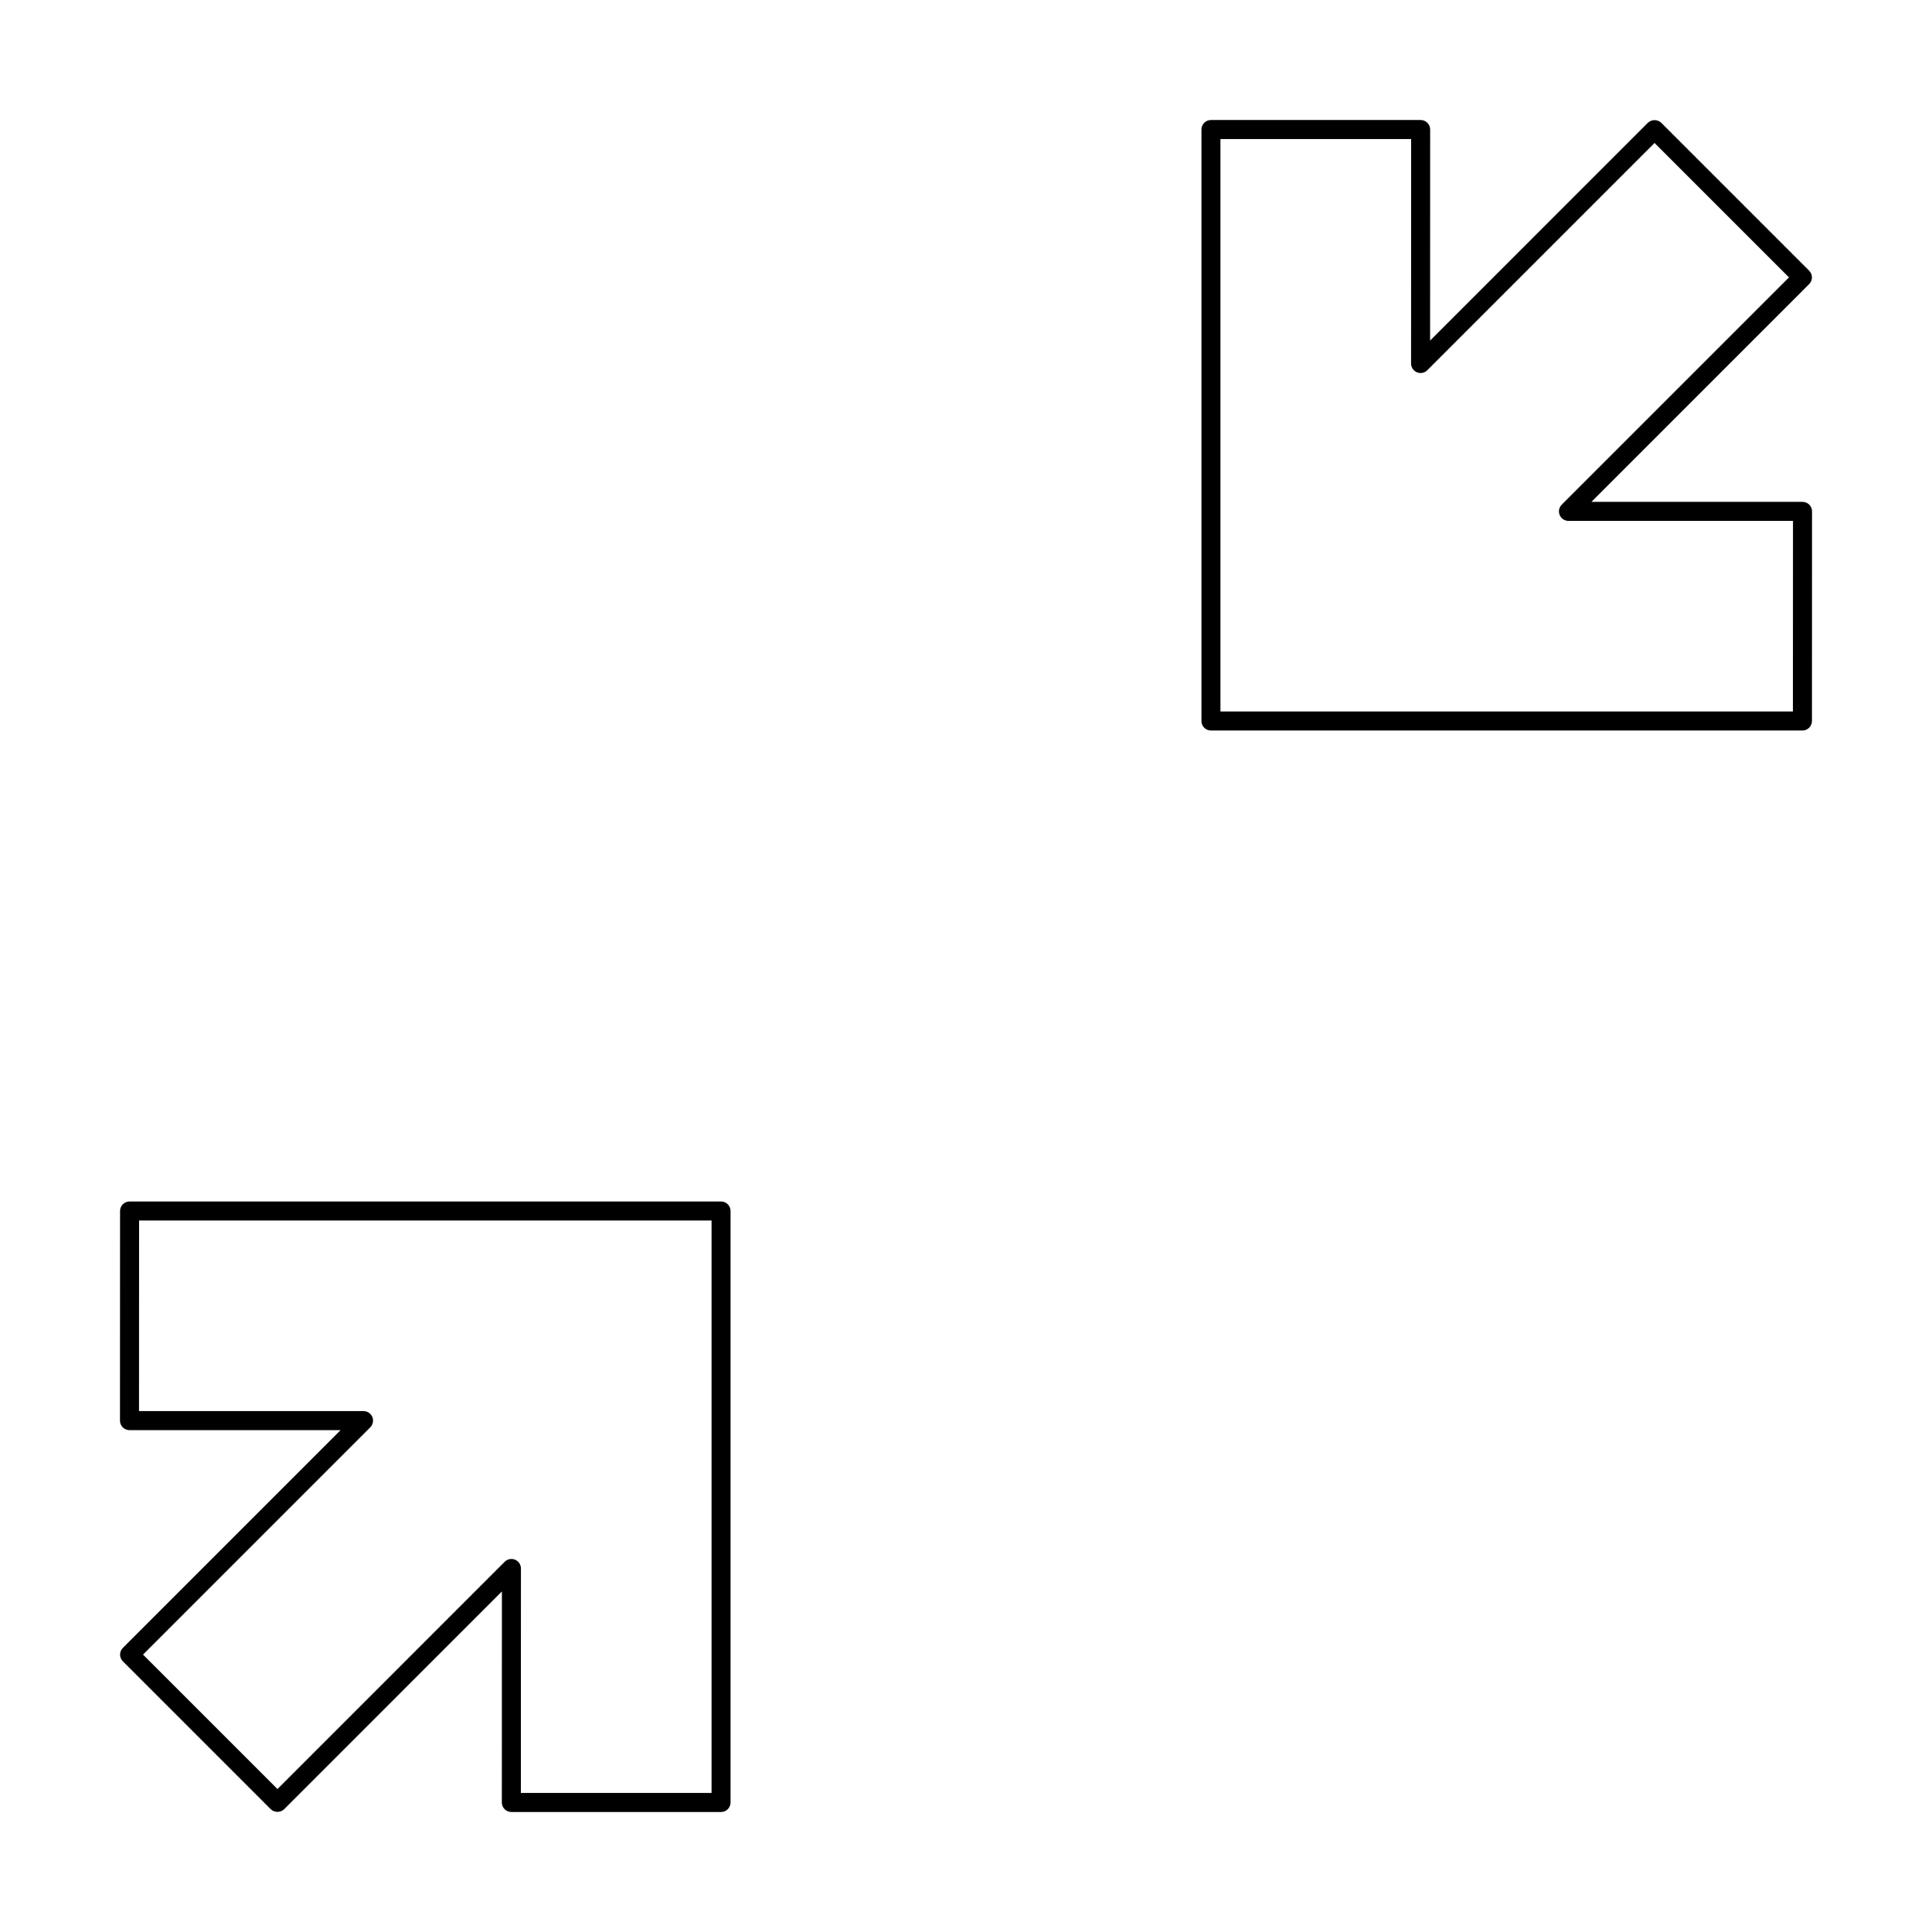 <?xml version="1.0" encoding="UTF-8"?>
<!-- Uploaded to: SVG Repo, www.svgrepo.com, Generator: SVG Repo Mixer Tools -->
<svg fill="#000000" width="800px" height="800px" version="1.1" viewBox="144 144 512 512" xmlns="http://www.w3.org/2000/svg">
 <g>
  <path d="m178.32 523h55.938l-57.699 57.707c-0.473 0.473-0.738 1.113-0.738 1.781s0.266 1.309 0.738 1.781l39.188 39.188c1 0.941 2.562 0.941 3.562 0l57.703-57.707-0.016 55.926c0 1.391 1.125 2.519 2.516 2.519h55.574c0.668 0 1.309-0.266 1.781-0.738 0.473-0.473 0.738-1.113 0.738-1.781v-156.75c0-0.668-0.266-1.309-0.738-1.781s-1.113-0.738-1.781-0.738h-156.75c-0.672 0-1.312 0.266-1.785 0.738s-0.734 1.113-0.734 1.781l-0.02 55.559c0 1.391 1.125 2.519 2.519 2.519zm2.539-55.559h151.71v151.71h-50.535l0.016-59.488c0-1.02-0.613-1.938-1.555-2.328s-2.023-0.172-2.746 0.547l-60.219 60.227-35.629-35.625 60.223-60.227c0.719-0.723 0.938-1.805 0.547-2.746s-1.309-1.555-2.328-1.555h-59.504z"/>
  <path d="m621.68 277h-55.941l57.703-57.707c0.473-0.473 0.738-1.113 0.738-1.781s-0.266-1.309-0.738-1.781l-39.188-39.188c-1-0.945-2.562-0.945-3.562 0l-57.703 57.707 0.016-55.926c0-1.395-1.129-2.519-2.519-2.519h-55.57c-0.672 0-1.312 0.262-1.785 0.734-0.473 0.473-0.734 1.113-0.734 1.785v156.75c0 0.668 0.262 1.309 0.734 1.781 0.473 0.473 1.113 0.738 1.785 0.738h156.75c0.668 0 1.309-0.266 1.781-0.738 0.473-0.473 0.738-1.113 0.738-1.781l0.02-55.559c0-1.391-1.129-2.516-2.519-2.516zm-2.539 55.559-151.71-0.004v-151.71h50.535l-0.016 59.488c0 1.02 0.613 1.938 1.555 2.328s2.027 0.176 2.746-0.547l60.223-60.227 35.625 35.625-60.223 60.227c-0.719 0.723-0.934 1.805-0.547 2.746 0.391 0.941 1.309 1.555 2.328 1.555h59.504z"/>
 </g>
</svg>